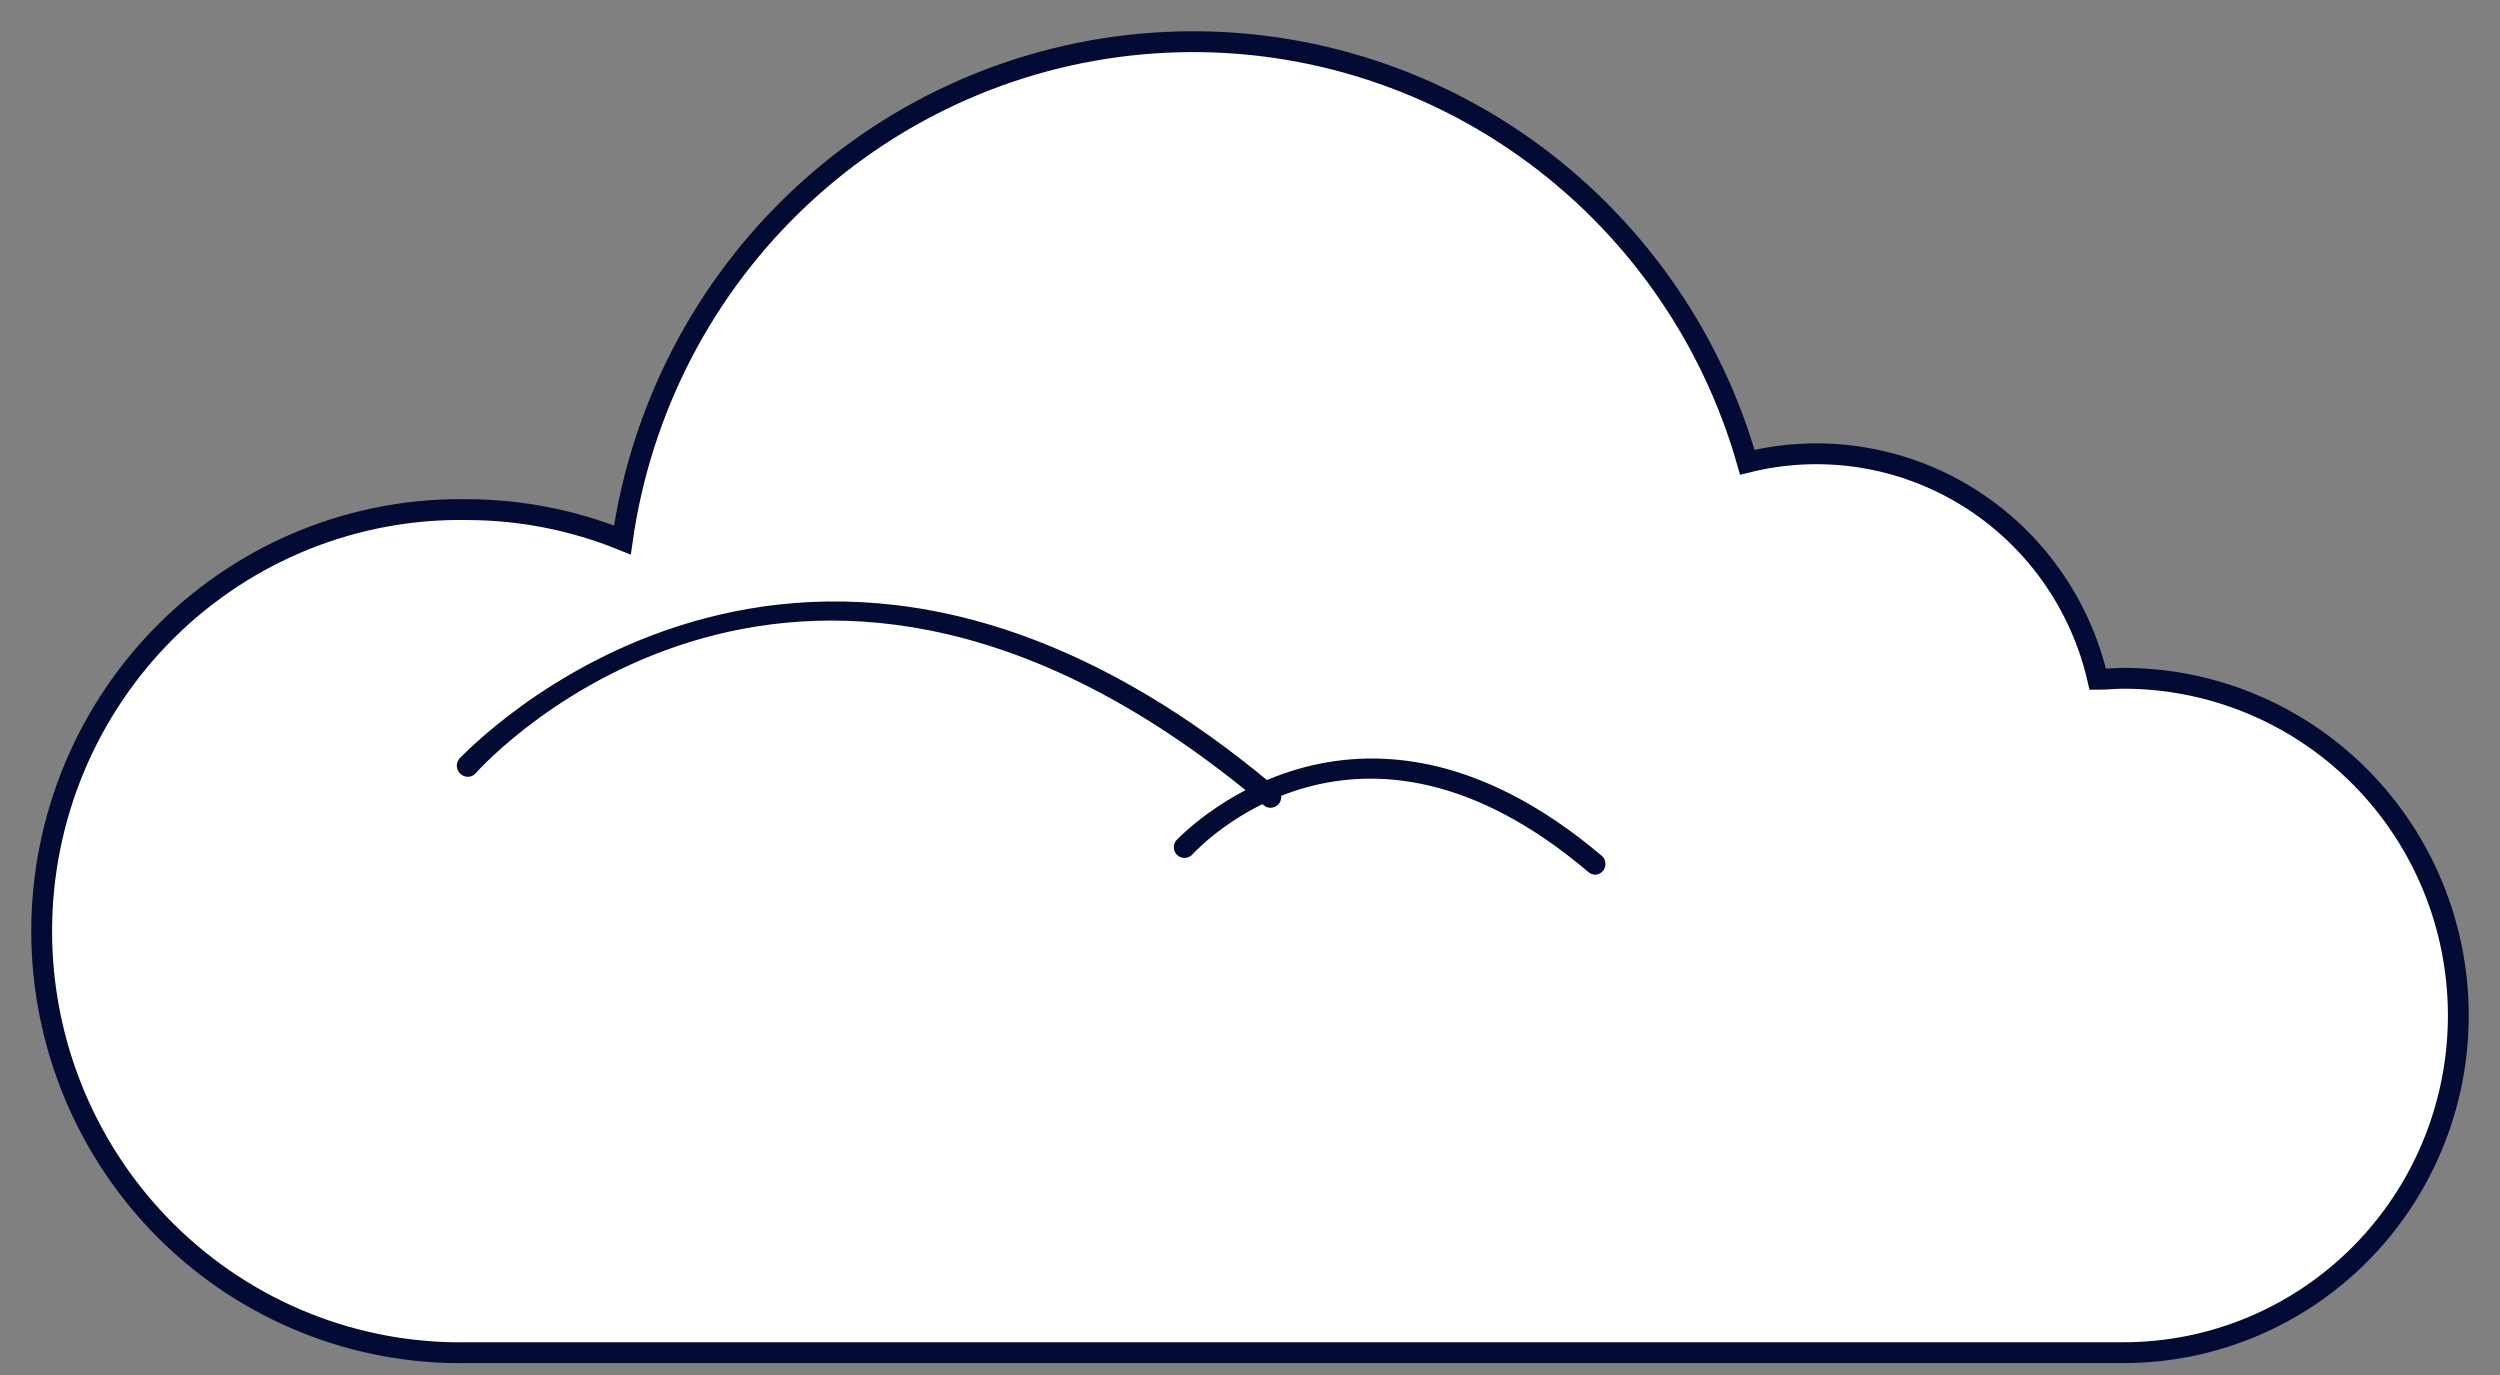<?xml version="1.0" encoding="UTF-8"?> <svg xmlns="http://www.w3.org/2000/svg" width="60" height="33" viewBox="0 0 60 33" fill="none"><rect x="0" y="0" width="60" height="33" fill="#808080" stroke="none"/> <path d="M11.226 12.231C12.497 12.235 13.757 12.482 14.937 12.96C15.387 9.802 16.898 6.895 19.218 4.725C21.539 2.554 24.528 1.251 27.688 1.033C30.847 0.814 33.985 1.694 36.578 3.525C39.171 5.356 41.062 8.028 41.936 11.094C42.828 10.872 43.755 10.832 44.663 10.974C45.571 11.117 46.442 11.44 47.225 11.925C48.007 12.41 48.687 13.047 49.222 13.799C49.758 14.551 50.141 15.402 50.347 16.304C50.549 16.304 50.755 16.279 50.965 16.279C53.096 16.279 55.14 17.131 56.647 18.649C58.154 20.167 59 22.225 59 24.372C59 26.518 58.154 28.576 56.647 30.094C55.14 31.612 53.096 32.464 50.965 32.464H11.236C9.901 32.49 8.575 32.247 7.334 31.75C6.093 31.253 4.963 30.512 4.01 29.57C3.057 28.628 2.3 27.504 1.783 26.264C1.266 25.024 1 23.692 1 22.348C1 21.003 1.266 19.671 1.783 18.431C2.3 17.191 3.057 16.067 4.01 15.125C4.963 14.183 6.093 13.442 7.334 12.945C8.575 12.448 9.901 12.205 11.236 12.231H11.226Z" fill="white" stroke="#030B34" stroke-width="0.5"></path> <path d="M38.278 20.994C38.331 20.993 38.381 20.976 38.424 20.946C38.466 20.915 38.498 20.872 38.516 20.823C38.534 20.773 38.536 20.72 38.523 20.669C38.509 20.618 38.481 20.573 38.441 20.538C32.519 15.528 28.268 20.137 28.225 20.174C28.185 20.226 28.166 20.29 28.172 20.355C28.178 20.42 28.207 20.481 28.256 20.524C28.304 20.568 28.366 20.592 28.431 20.591C28.496 20.59 28.558 20.565 28.605 20.52C28.764 20.345 32.584 16.239 38.112 20.921C38.157 20.964 38.216 20.989 38.278 20.994Z" fill="#030B34"></path> <path d="M30.491 19.387C30.529 19.387 30.566 19.379 30.601 19.363C30.635 19.347 30.666 19.324 30.69 19.296C30.734 19.243 30.755 19.175 30.749 19.107C30.743 19.038 30.71 18.975 30.658 18.931C19.255 9.298 11.123 18.13 11.028 18.203C10.983 18.253 10.96 18.32 10.963 18.389C10.966 18.457 10.996 18.521 11.047 18.567C11.07 18.591 11.098 18.61 11.129 18.624C11.16 18.637 11.194 18.644 11.227 18.644C11.261 18.644 11.294 18.637 11.326 18.624C11.357 18.61 11.385 18.591 11.408 18.567C11.727 18.203 19.313 10.019 30.329 19.325C30.373 19.366 30.431 19.388 30.491 19.387Z" fill="#030B34"></path> </svg> 